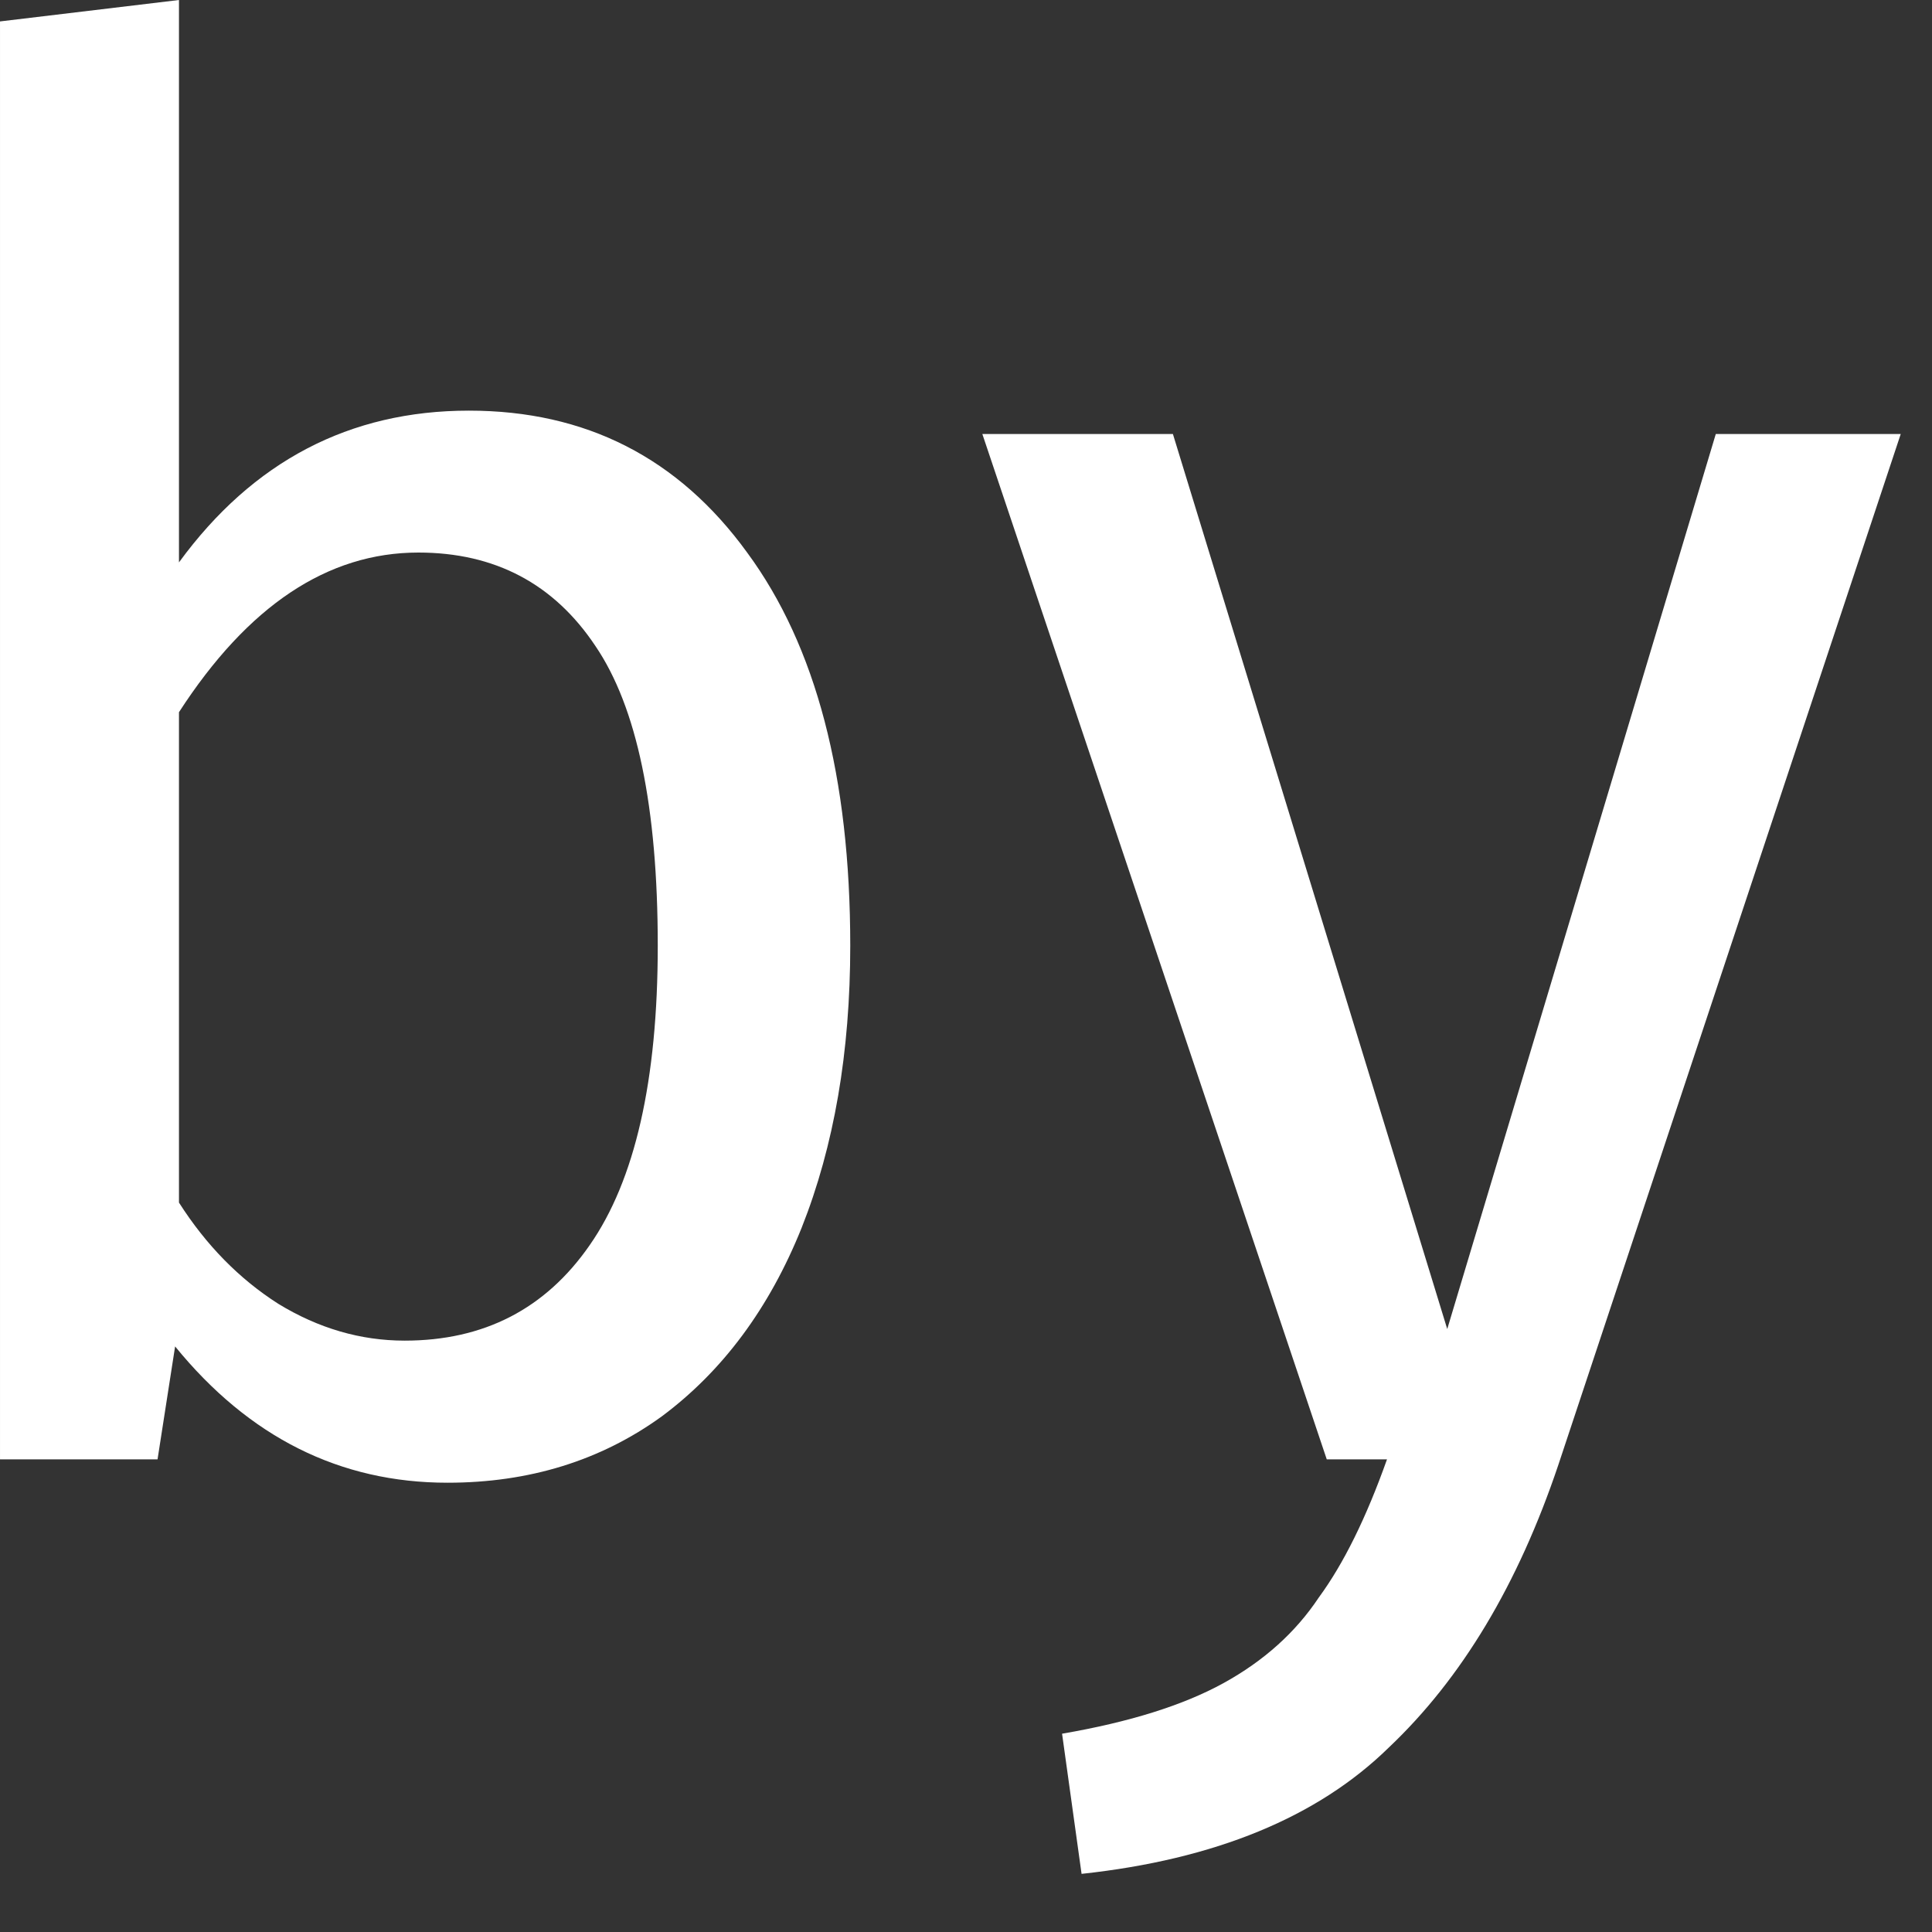 <?xml version="1.0" encoding="utf-8"?>
<svg xmlns="http://www.w3.org/2000/svg" fill="none" height="100%" overflow="visible" preserveAspectRatio="none" style="display: block;" viewBox="0 0 11 11" width="100%">
<rect x="0" y="0" width="11" height="11" fill="#333333" stroke="none"/>
<g id="Powered by">
<path d="M8.872 8.342C8.643 9.022 8.322 9.557 7.908 9.949C7.502 10.347 6.918 10.587 6.158 10.669L6.047 9.871C6.431 9.805 6.737 9.709 6.966 9.583C7.195 9.457 7.376 9.295 7.509 9.095C7.65 8.903 7.779 8.641 7.897 8.309H7.554L5.593 2.471H6.678L8.24 7.567L9.769 2.471H10.822L8.872 8.342Z" fill="white" id="Vector"/>
<path d="M2.67 2.338C3.335 2.338 3.863 2.607 4.254 3.146C4.646 3.678 4.841 4.424 4.841 5.384C4.841 5.99 4.749 6.525 4.564 6.991C4.38 7.449 4.114 7.807 3.767 8.065C3.42 8.316 3.013 8.442 2.548 8.442C1.935 8.442 1.418 8.183 0.997 7.666L0.897 8.309H7.381e-05V0.122L1.019 1.59685e-06V3.202C1.44 2.626 1.991 2.338 2.67 2.338ZM2.304 7.633C2.755 7.633 3.106 7.452 3.357 7.09C3.615 6.721 3.745 6.152 3.745 5.384C3.745 4.594 3.626 4.025 3.39 3.678C3.154 3.324 2.818 3.146 2.382 3.146C1.865 3.146 1.411 3.449 1.019 4.055V6.847C1.174 7.09 1.363 7.282 1.584 7.423C1.813 7.563 2.053 7.633 2.304 7.633Z" fill="white" id="Vector_2"/>
</g>
</svg>